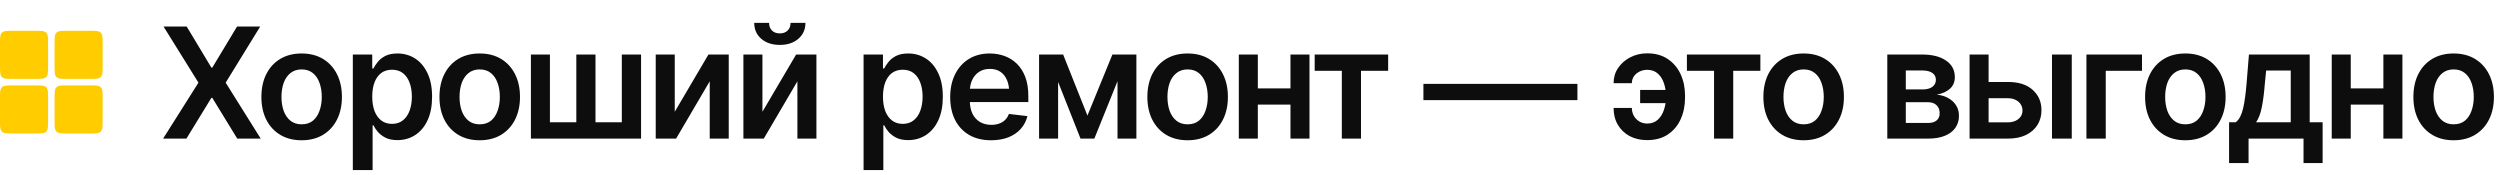 <?xml version="1.0" encoding="UTF-8"?> <svg xmlns="http://www.w3.org/2000/svg" width="487" height="34" viewBox="0 0 487 34" fill="none"><path d="M36.373 5.174L41.178 13.172H41.353L46.173 5.174H50.685L43.961 16.102L50.787 27H46.217L41.353 19.061H41.178L36.315 27H31.773L38.658 16.102L31.861 5.174H36.373ZM58.756 27.322C57.154 27.322 55.768 26.971 54.596 26.268C53.424 25.564 52.516 24.578 51.871 23.309C51.236 22.039 50.919 20.564 50.919 18.885C50.919 17.195 51.236 15.716 51.871 14.446C52.516 13.167 53.424 12.176 54.596 11.473C55.768 10.77 57.154 10.418 58.756 10.418C60.357 10.418 61.744 10.77 62.916 11.473C64.088 12.176 64.996 13.167 65.641 14.446C66.285 15.716 66.607 17.195 66.607 18.885C66.607 20.564 66.285 22.039 65.641 23.309C64.996 24.578 64.088 25.564 62.916 26.268C61.744 26.971 60.357 27.322 58.756 27.322ZM58.756 24.217C59.645 24.217 60.377 23.982 60.953 23.514C61.529 23.035 61.959 22.391 62.242 21.58C62.535 20.77 62.682 19.871 62.682 18.885C62.682 17.879 62.535 16.971 62.242 16.16C61.959 15.35 61.529 14.71 60.953 14.241C60.377 13.763 59.645 13.523 58.756 13.523C57.887 13.523 57.159 13.763 56.573 14.241C55.987 14.71 55.548 15.35 55.255 16.16C54.972 16.971 54.83 17.879 54.83 18.885C54.83 19.871 54.972 20.77 55.255 21.58C55.548 22.391 55.987 23.035 56.573 23.514C57.159 23.982 57.887 24.217 58.756 24.217ZM68.731 33.123V10.623H72.511V13.333H72.745C72.94 12.942 73.219 12.523 73.58 12.073C73.941 11.614 74.43 11.224 75.045 10.901C75.67 10.579 76.466 10.418 77.433 10.418C78.692 10.418 79.83 10.74 80.846 11.385C81.861 12.029 82.667 12.977 83.263 14.227C83.868 15.477 84.171 17.015 84.171 18.841C84.171 20.638 83.878 22.166 83.292 23.426C82.706 24.686 81.9 25.648 80.875 26.311C79.859 26.966 78.707 27.293 77.418 27.293C76.49 27.293 75.714 27.137 75.089 26.824C74.474 26.502 73.976 26.121 73.595 25.682C73.224 25.232 72.94 24.808 72.745 24.407H72.584V33.123H68.731ZM76.363 24.129C77.213 24.129 77.921 23.899 78.487 23.44C79.064 22.981 79.498 22.352 79.791 21.551C80.084 20.75 80.231 19.842 80.231 18.826C80.231 17.811 80.084 16.907 79.791 16.116C79.498 15.325 79.068 14.705 78.502 14.256C77.936 13.807 77.223 13.582 76.363 13.582C75.533 13.582 74.83 13.797 74.254 14.227C73.688 14.656 73.253 15.267 72.95 16.058C72.657 16.839 72.511 17.762 72.511 18.826C72.511 19.881 72.657 20.809 72.95 21.609C73.253 22.4 73.692 23.02 74.269 23.47C74.845 23.909 75.543 24.129 76.363 24.129ZM93.443 27.322C91.842 27.322 90.455 26.971 89.283 26.268C88.111 25.564 87.203 24.578 86.559 23.309C85.924 22.039 85.606 20.564 85.606 18.885C85.606 17.195 85.924 15.716 86.559 14.446C87.203 13.167 88.111 12.176 89.283 11.473C90.455 10.77 91.842 10.418 93.443 10.418C95.045 10.418 96.432 10.77 97.603 11.473C98.775 12.176 99.684 13.167 100.328 14.446C100.973 15.716 101.295 17.195 101.295 18.885C101.295 20.564 100.973 22.039 100.328 23.309C99.684 24.578 98.775 25.564 97.603 26.268C96.432 26.971 95.045 27.322 93.443 27.322ZM93.443 24.217C94.332 24.217 95.064 23.982 95.641 23.514C96.217 23.035 96.647 22.391 96.93 21.58C97.223 20.77 97.369 19.871 97.369 18.885C97.369 17.879 97.223 16.971 96.93 16.16C96.647 15.35 96.217 14.71 95.641 14.241C95.064 13.763 94.332 13.523 93.443 13.523C92.574 13.523 91.847 13.763 91.261 14.241C90.675 14.71 90.235 15.35 89.942 16.16C89.659 16.971 89.518 17.879 89.518 18.885C89.518 19.871 89.659 20.77 89.942 21.58C90.235 22.391 90.675 23.035 91.261 23.514C91.847 23.982 92.574 24.217 93.443 24.217ZM103.419 10.623H107.125V23.821H112.267V10.623H116.002V23.821H121.129V10.623H124.879V27H103.419V10.623ZM131.441 21.77L138.004 10.623H141.959V27H138.253V15.838L131.705 27H127.735V10.623H131.441V21.77ZM148.521 21.77L155.084 10.623H159.039V27H155.333V15.838L148.785 27H144.815V10.623H148.521V21.77ZM151.905 8.748C150.431 8.748 149.229 8.353 148.302 7.562C147.384 6.771 146.925 5.735 146.925 4.456H149.811C149.811 5.071 150.001 5.569 150.382 5.95C150.763 6.321 151.271 6.507 151.905 6.507C152.54 6.507 153.048 6.321 153.429 5.95C153.81 5.569 154 5.071 154 4.456H156.9C156.9 5.735 156.437 6.771 155.509 7.562C154.591 8.353 153.39 8.748 151.905 8.748ZM168.224 33.123V10.623H172.003V13.333H172.237C172.433 12.942 172.711 12.523 173.072 12.073C173.434 11.614 173.922 11.224 174.537 10.901C175.162 10.579 175.958 10.418 176.925 10.418C178.185 10.418 179.322 10.74 180.338 11.385C181.354 12.029 182.159 12.977 182.755 14.227C183.36 15.477 183.663 17.015 183.663 18.841C183.663 20.638 183.37 22.166 182.784 23.426C182.198 24.686 181.393 25.648 180.367 26.311C179.352 26.966 178.199 27.293 176.91 27.293C175.982 27.293 175.206 27.137 174.581 26.824C173.966 26.502 173.468 26.121 173.087 25.682C172.716 25.232 172.433 24.808 172.237 24.407H172.076V33.123H168.224ZM175.855 24.129C176.705 24.129 177.413 23.899 177.979 23.44C178.556 22.981 178.99 22.352 179.283 21.551C179.576 20.75 179.723 19.842 179.723 18.826C179.723 17.811 179.576 16.907 179.283 16.116C178.99 15.325 178.561 14.705 177.994 14.256C177.428 13.807 176.715 13.582 175.855 13.582C175.025 13.582 174.322 13.797 173.746 14.227C173.18 14.656 172.745 15.267 172.442 16.058C172.149 16.839 172.003 17.762 172.003 18.826C172.003 19.881 172.149 20.809 172.442 21.609C172.745 22.4 173.185 23.02 173.761 23.47C174.337 23.909 175.035 24.129 175.855 24.129ZM193.053 27.322C191.412 27.322 189.996 26.98 188.805 26.297C187.613 25.604 186.695 24.627 186.051 23.367C185.416 22.107 185.099 20.623 185.099 18.914C185.099 17.225 185.416 15.745 186.051 14.476C186.686 13.196 187.579 12.2 188.731 11.487C189.884 10.774 191.241 10.418 192.804 10.418C193.81 10.418 194.762 10.579 195.66 10.901C196.568 11.224 197.369 11.722 198.062 12.396C198.766 13.069 199.317 13.929 199.718 14.974C200.118 16.009 200.318 17.244 200.318 18.68V19.881H186.9V17.288H198.399L196.598 18.05C196.598 17.122 196.456 16.316 196.173 15.633C195.89 14.94 195.47 14.398 194.913 14.007C194.356 13.616 193.663 13.421 192.833 13.421C192.003 13.421 191.295 13.616 190.709 14.007C190.123 14.398 189.679 14.925 189.376 15.589C189.073 16.243 188.922 16.976 188.922 17.786V19.588C188.922 20.584 189.093 21.439 189.435 22.151C189.786 22.855 190.274 23.392 190.899 23.763C191.534 24.134 192.271 24.319 193.111 24.319C193.658 24.319 194.156 24.241 194.605 24.085C195.064 23.929 195.455 23.694 195.777 23.382C196.109 23.06 196.363 22.664 196.539 22.195L200.143 22.62C199.908 23.567 199.474 24.398 198.839 25.11C198.214 25.814 197.408 26.36 196.422 26.751C195.445 27.132 194.322 27.322 193.053 27.322ZM211.832 22.518L216.695 10.623H219.786L213.18 27H210.484L204.01 10.623H207.101L211.832 22.518ZM206.119 10.623V27H202.413V10.623H206.119ZM217.691 27V10.623H221.368V27H217.691ZM231.344 27.322C229.742 27.322 228.355 26.971 227.184 26.268C226.012 25.564 225.104 24.578 224.459 23.309C223.824 22.039 223.507 20.564 223.507 18.885C223.507 17.195 223.824 15.716 224.459 14.446C225.104 13.167 226.012 12.176 227.184 11.473C228.355 10.77 229.742 10.418 231.344 10.418C232.945 10.418 234.332 10.77 235.504 11.473C236.676 12.176 237.584 13.167 238.229 14.446C238.873 15.716 239.195 17.195 239.195 18.885C239.195 20.564 238.873 22.039 238.229 23.309C237.584 24.578 236.676 25.564 235.504 26.268C234.332 26.971 232.945 27.322 231.344 27.322ZM231.344 24.217C232.232 24.217 232.965 23.982 233.541 23.514C234.117 23.035 234.547 22.391 234.83 21.58C235.123 20.77 235.27 19.871 235.27 18.885C235.27 17.879 235.123 16.971 234.83 16.16C234.547 15.35 234.117 14.71 233.541 14.241C232.965 13.763 232.232 13.523 231.344 13.523C230.475 13.523 229.747 13.763 229.161 14.241C228.575 14.71 228.136 15.35 227.843 16.16C227.56 16.971 227.418 17.879 227.418 18.885C227.418 19.871 227.56 20.77 227.843 21.58C228.136 22.391 228.575 23.035 229.161 23.514C229.747 23.982 230.475 24.217 231.344 24.217ZM252.54 17.215V20.379H243.854V17.215H252.54ZM245.025 10.623V27H241.319V10.623H245.025ZM255.089 10.623V27H251.383V10.623H255.089ZM256.1 13.787V10.623H270.411V13.787H265.123V27H261.388V13.787H256.1ZM307.281 16.336V19.5H277.281V16.336H307.281ZM320.86 13.597C320.323 13.606 319.825 13.724 319.366 13.948C318.917 14.173 318.556 14.48 318.282 14.871C318.019 15.262 317.887 15.706 317.887 16.204H314.327C314.327 15.101 314.62 14.114 315.206 13.245C315.802 12.366 316.593 11.673 317.579 11.165C318.575 10.648 319.669 10.389 320.86 10.389C322.452 10.389 323.795 10.76 324.889 11.502C325.992 12.244 326.827 13.235 327.394 14.476C327.96 15.716 328.243 17.093 328.243 18.606V19.061C328.243 20.584 327.96 21.971 327.394 23.221C326.837 24.461 326.007 25.452 324.903 26.194C323.81 26.927 322.462 27.293 320.86 27.293C319.581 27.293 318.448 27.034 317.462 26.517C316.485 25.989 315.719 25.257 315.162 24.319C314.605 23.372 314.327 22.273 314.327 21.023H317.887C317.887 21.57 318.009 22.073 318.253 22.532C318.507 22.991 318.858 23.362 319.308 23.645C319.767 23.919 320.284 24.061 320.86 24.07C321.739 24.061 322.442 23.802 322.97 23.294C323.507 22.786 323.897 22.146 324.142 21.375C324.396 20.604 324.522 19.832 324.522 19.061V18.606C324.522 17.786 324.396 16.995 324.142 16.233C323.897 15.472 323.507 14.847 322.97 14.358C322.442 13.86 321.739 13.606 320.86 13.597ZM325.738 17.523V20.086H319.498V17.523H325.738ZM328.609 13.787V10.623H342.921V13.787H337.633V27H333.897V13.787H328.609ZM351.344 27.322C349.742 27.322 348.355 26.971 347.184 26.268C346.012 25.564 345.104 24.578 344.459 23.309C343.824 22.039 343.507 20.564 343.507 18.885C343.507 17.195 343.824 15.716 344.459 14.446C345.104 13.167 346.012 12.176 347.184 11.473C348.355 10.77 349.742 10.418 351.344 10.418C352.945 10.418 354.332 10.77 355.504 11.473C356.676 12.176 357.584 13.167 358.229 14.446C358.873 15.716 359.195 17.195 359.195 18.885C359.195 20.564 358.873 22.039 358.229 23.309C357.584 24.578 356.676 25.564 355.504 26.268C354.332 26.971 352.945 27.322 351.344 27.322ZM351.344 24.217C352.232 24.217 352.965 23.982 353.541 23.514C354.117 23.035 354.547 22.391 354.83 21.58C355.123 20.77 355.27 19.871 355.27 18.885C355.27 17.879 355.123 16.971 354.83 16.16C354.547 15.35 354.117 14.71 353.541 14.241C352.965 13.763 352.232 13.523 351.344 13.523C350.475 13.523 349.747 13.763 349.161 14.241C348.575 14.71 348.136 15.35 347.843 16.16C347.56 16.971 347.418 17.879 347.418 18.885C347.418 19.871 347.56 20.77 347.843 21.58C348.136 22.391 348.575 23.035 349.161 23.514C349.747 23.982 350.475 24.217 351.344 24.217ZM367.647 27V10.623H374.518C376.451 10.633 377.979 11.028 379.103 11.81C380.235 12.581 380.802 13.655 380.802 15.032C380.802 15.96 380.484 16.712 379.85 17.288C379.215 17.855 378.355 18.24 377.271 18.445C378.121 18.514 378.868 18.733 379.513 19.105C380.167 19.466 380.68 19.939 381.051 20.525C381.422 21.111 381.607 21.79 381.607 22.561C381.607 23.46 381.368 24.246 380.89 24.92C380.421 25.584 379.737 26.097 378.839 26.458C377.95 26.819 376.861 27 375.572 27H367.647ZM371.251 23.953H375.572C376.285 23.963 376.842 23.802 377.242 23.47C377.652 23.128 377.853 22.664 377.843 22.078C377.853 21.404 377.652 20.877 377.242 20.496C376.842 20.105 376.285 19.91 375.572 19.91H371.251V23.953ZM371.251 17.42H374.591C375.372 17.41 375.987 17.239 376.437 16.907C376.886 16.575 377.11 16.121 377.11 15.545C377.11 14.969 376.881 14.524 376.422 14.212C375.963 13.89 375.328 13.729 374.518 13.729H371.251V17.42ZM386.295 15.97H391.114C393.194 15.96 394.806 16.468 395.948 17.493C397.101 18.509 397.677 19.837 397.677 21.477C397.677 22.552 397.418 23.504 396.9 24.334C396.383 25.164 395.636 25.818 394.659 26.297C393.683 26.766 392.501 27 391.114 27H383.673V10.623H387.379V23.836H391.114C391.944 23.836 392.628 23.626 393.165 23.206C393.712 22.776 393.985 22.22 393.985 21.536C393.985 20.823 393.712 20.242 393.165 19.793C392.628 19.344 391.944 19.124 391.114 19.134H386.295V15.97ZM399.728 27V10.623H403.58V27H399.728ZM417.262 10.623V13.787H410.201V27H406.437V10.623H417.262ZM425.699 27.322C424.098 27.322 422.711 26.971 421.539 26.268C420.367 25.564 419.459 24.578 418.814 23.309C418.18 22.039 417.862 20.564 417.862 18.885C417.862 17.195 418.18 15.716 418.814 14.446C419.459 13.167 420.367 12.176 421.539 11.473C422.711 10.77 424.098 10.418 425.699 10.418C427.301 10.418 428.688 10.77 429.859 11.473C431.031 12.176 431.939 13.167 432.584 14.446C433.229 15.716 433.551 17.195 433.551 18.885C433.551 20.564 433.229 22.039 432.584 23.309C431.939 24.578 431.031 25.564 429.859 26.268C428.688 26.971 427.301 27.322 425.699 27.322ZM425.699 24.217C426.588 24.217 427.32 23.982 427.896 23.514C428.473 23.035 428.902 22.391 429.186 21.58C429.479 20.77 429.625 19.871 429.625 18.885C429.625 17.879 429.479 16.971 429.186 16.16C428.902 15.35 428.473 14.71 427.896 14.241C427.32 13.763 426.588 13.523 425.699 13.523C424.83 13.523 424.103 13.763 423.517 14.241C422.931 14.71 422.491 15.35 422.198 16.16C421.915 16.971 421.773 17.879 421.773 18.885C421.773 19.871 421.915 20.77 422.198 21.58C422.491 22.391 422.931 23.035 423.517 23.514C424.103 23.982 424.83 24.217 425.699 24.217ZM434.225 31.761V23.821H435.514C435.865 23.558 436.158 23.196 436.393 22.737C436.627 22.269 436.817 21.717 436.964 21.082C437.12 20.438 437.247 19.72 437.345 18.929C437.452 18.138 437.545 17.288 437.623 16.38L438.092 10.623H449.928V23.821H452.447V31.761H448.727V27H438.019V31.761H434.225ZM439.483 23.821H446.236V13.743H441.446L441.183 16.38C441.046 18.108 440.855 19.593 440.611 20.833C440.377 22.064 440.001 23.06 439.483 23.821ZM465.44 17.215V20.379H456.754V17.215H465.44ZM457.926 10.623V27H454.22V10.623H457.926ZM467.989 10.623V27H464.283V10.623H467.989ZM477.965 27.322C476.363 27.322 474.977 26.971 473.805 26.268C472.633 25.564 471.725 24.578 471.08 23.309C470.445 22.039 470.128 20.564 470.128 18.885C470.128 17.195 470.445 15.716 471.08 14.446C471.725 13.167 472.633 12.176 473.805 11.473C474.977 10.77 476.363 10.418 477.965 10.418C479.566 10.418 480.953 10.77 482.125 11.473C483.297 12.176 484.205 13.167 484.85 14.446C485.494 15.716 485.816 17.195 485.816 18.885C485.816 20.564 485.494 22.039 484.85 23.309C484.205 24.578 483.297 25.564 482.125 26.268C480.953 26.971 479.566 27.322 477.965 27.322ZM477.965 24.217C478.854 24.217 479.586 23.982 480.162 23.514C480.738 23.035 481.168 22.391 481.451 21.58C481.744 20.77 481.891 19.871 481.891 18.885C481.891 17.879 481.744 16.971 481.451 16.16C481.168 15.35 480.738 14.71 480.162 14.241C479.586 13.763 478.854 13.523 477.965 13.523C477.096 13.523 476.368 13.763 475.782 14.241C475.196 14.71 474.757 15.35 474.464 16.16C474.181 16.971 474.039 17.879 474.039 18.885C474.039 19.871 474.181 20.77 474.464 21.58C474.757 22.391 475.196 23.035 475.782 23.514C476.368 23.982 477.096 24.217 477.965 24.217Z" fill="#0D0D0D"></path><path d="M0 8.523C0 7.333 0 6.739 0.369 6.369C0.739 6 1.333 6 2.523 6H6.847C8.036 6 8.631 6 9 6.369C9.369 6.739 9.369 7.333 9.369 8.523V12.847C9.369 14.036 9.369 14.63 9 15C8.631 15.369 8.036 15.369 6.847 15.369H2.523C1.333 15.369 0.739 15.369 0.369 15C0 14.63 0 14.036 0 12.847V8.523Z" fill="#FFCC00"></path><path d="M0 19.153C0 17.964 0 17.369 0.369 17C0.739 16.631 1.333 16.631 2.523 16.631H6.847C8.036 16.631 8.631 16.631 9 17C9.369 17.369 9.369 17.964 9.369 19.153V23.477C9.369 24.667 9.369 25.261 9 25.631C8.631 26 8.036 26 6.847 26H2.523C1.333 26 0.739 26 0.369 25.631C0 25.261 0 24.667 0 23.477V19.153Z" fill="#FFCC00"></path><path d="M10.631 8.523C10.631 7.333 10.631 6.739 11 6.369C11.369 6 11.964 6 13.153 6H17.477C18.666 6 19.261 6 19.631 6.369C20 6.739 20 7.333 20 8.523V12.847C20 14.036 20 14.63 19.631 15C19.261 15.369 18.666 15.369 17.477 15.369H13.153C11.964 15.369 11.369 15.369 11 15C10.631 14.63 10.631 14.036 10.631 12.847V8.523Z" fill="#FFCC00"></path><path d="M10.631 19.153C10.631 17.964 10.631 17.369 11 17C11.369 16.631 11.964 16.631 13.153 16.631H17.477C18.666 16.631 19.261 16.631 19.631 17C20 17.369 20 17.964 20 19.153V23.477C20 24.667 20 25.261 19.631 25.631C19.261 26 18.666 26 17.477 26H13.153C11.964 26 11.369 26 11 25.631C10.631 25.261 10.631 24.667 10.631 23.477V19.153Z" fill="#FFCC00"></path></svg> 